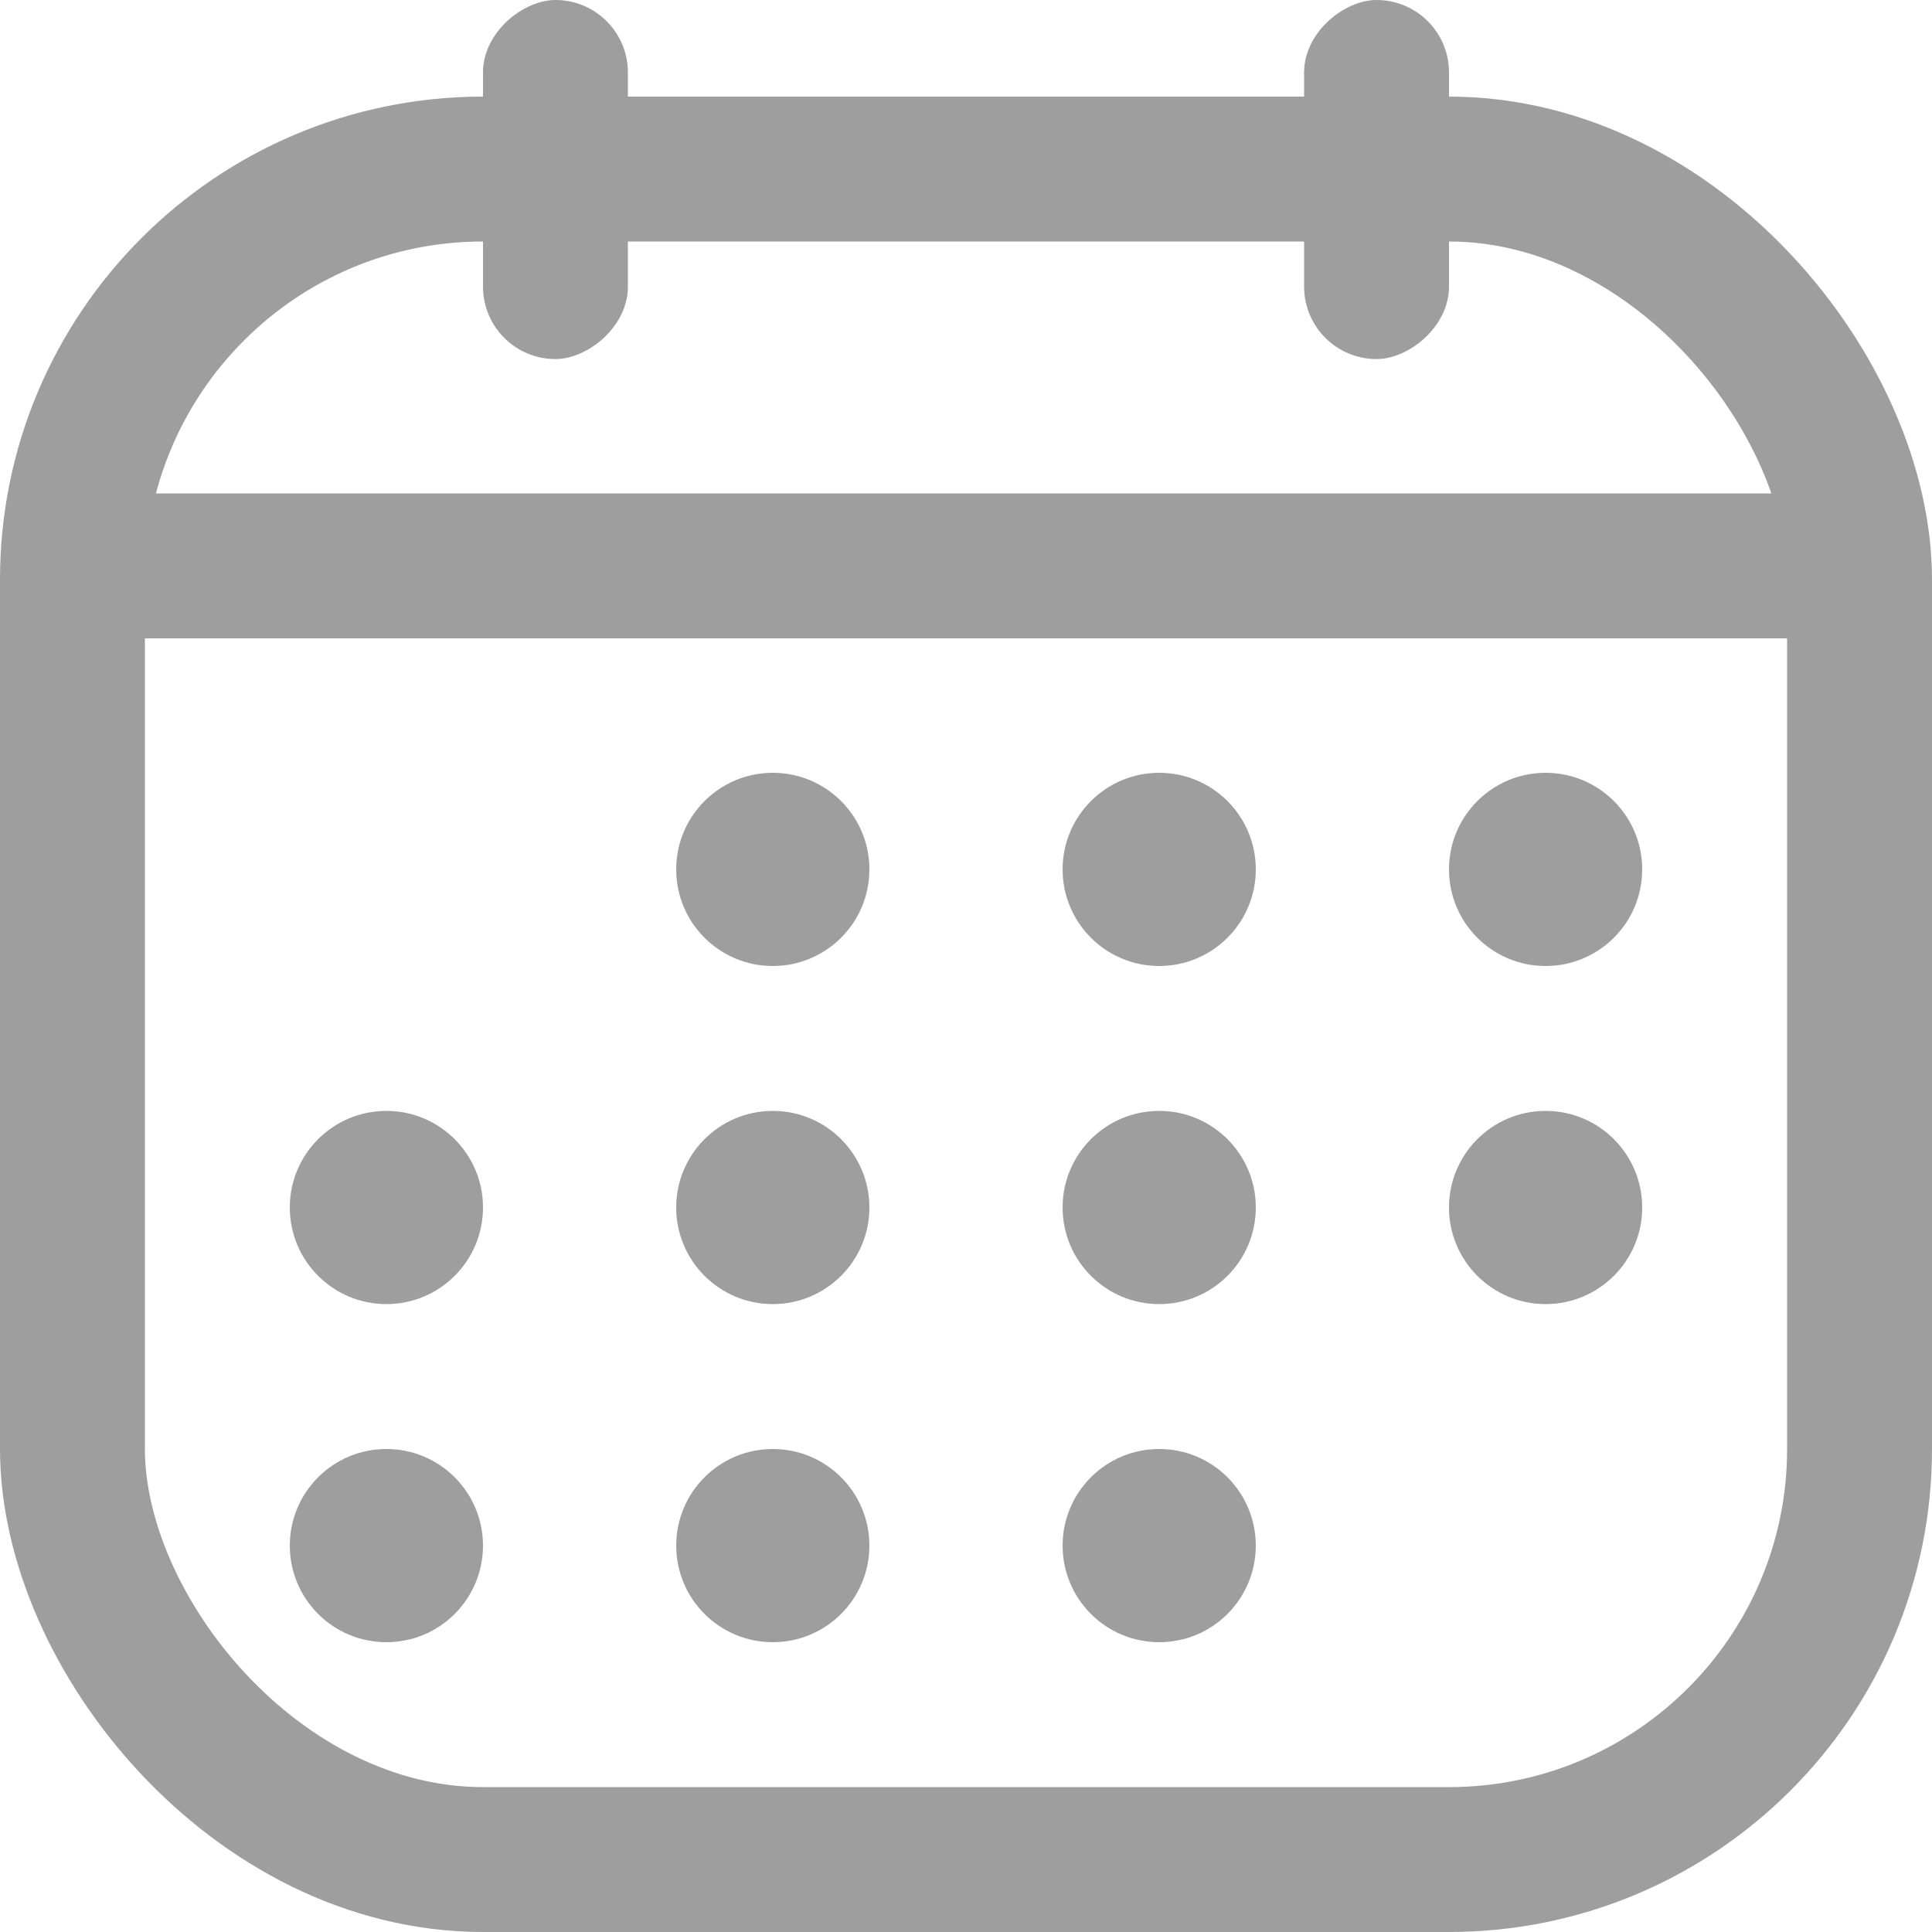 <svg width="20" height="20" viewBox="0 0 20 20" fill="none" xmlns="http://www.w3.org/2000/svg">
<rect x="1" y="5.108" width="18" height="1.5" fill="#9E9E9E"/>
<rect x="5" y="3.717" width="3.717" height="1.5" rx="0.75" transform="rotate(-90 5 3.717)" fill="#9E9E9E"/>
<rect x="15" width="3.717" height="1.5" rx="0.75" transform="rotate(90 15 0)" fill="#9E9E9E"/>
<rect x="0.75" y="1.75" width="18.5" height="17.5" rx="4.25" stroke="#9E9E9E" stroke-width="1.5"/>
<circle cx="8" cy="9" r="1" fill="#9E9E9E"/>
<circle cx="12" cy="9" r="1" fill="#9E9E9E"/>
<circle cx="16" cy="9" r="1" fill="#9E9E9E"/>
<circle cx="4" cy="12.5" r="1" fill="#9E9E9E"/>
<circle cx="8" cy="12.5" r="1" fill="#9E9E9E"/>
<circle cx="12" cy="12.5" r="1" fill="#9E9E9E"/>
<circle cx="16" cy="12.5" r="1" fill="#9E9E9E"/>
<circle cx="4" cy="16" r="1" fill="#9E9E9E"/>
<circle cx="8" cy="16" r="1" fill="#9E9E9E"/>
<circle cx="12" cy="16" r="1" fill="#9E9E9E"/>
</svg>
